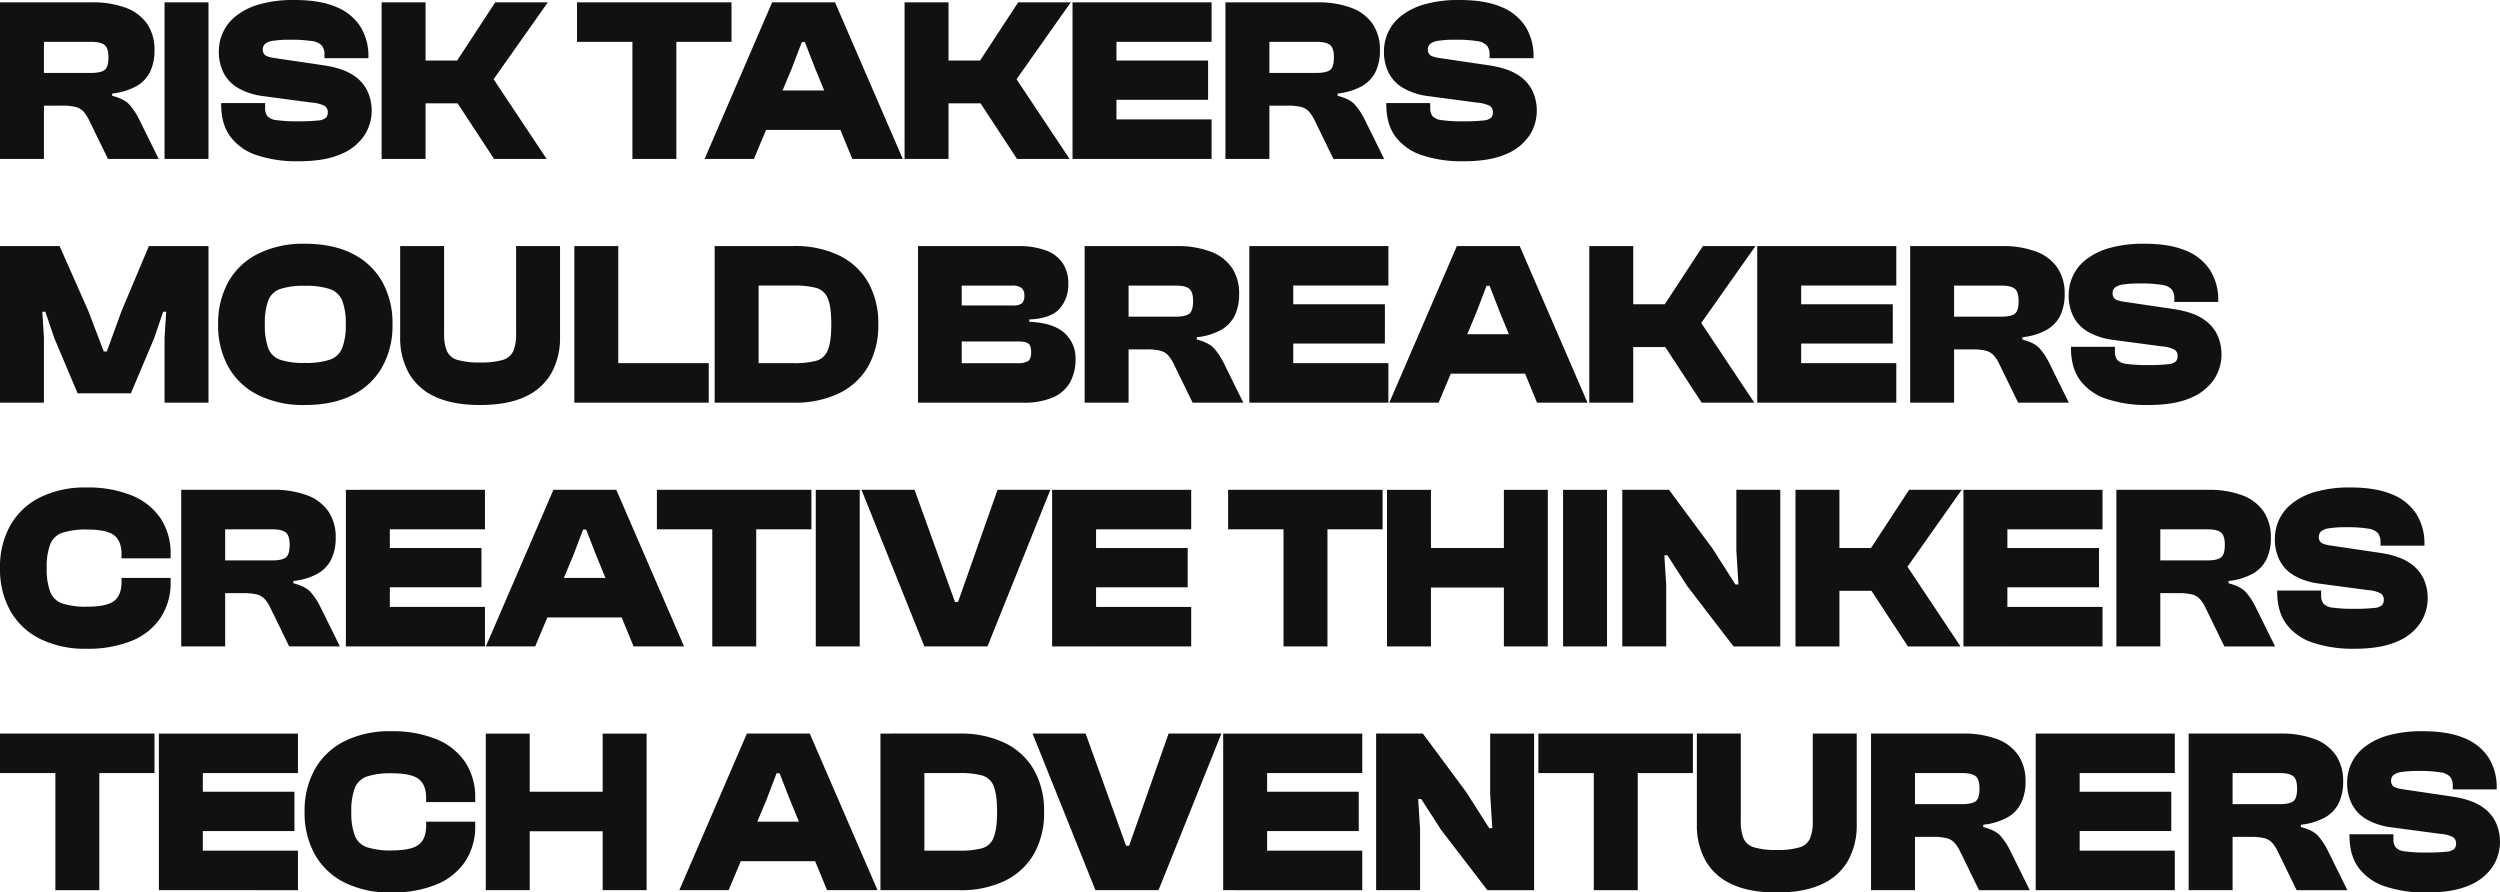 <svg xmlns="http://www.w3.org/2000/svg" width="892.204" height="318.516"><defs><clipPath id="a"><path fill="#101110" d="M0 318.516h892.2V0H0Z" data-name="Path 21"/></clipPath></defs><g data-name="Group 53"><g data-name="Group 14"><path fill="#101110" d="M35.451 261.794H0v14.1h19.769v41.79h15.682v-41.79h19.686v-14.1Z" data-name="Path 18"/></g><path fill="#101110" d="M72.386 317.683H56.704v-55.886h15.682Zm33.949-41.786H60.958v-14.1h45.377Zm-1.251 20.686H60.958v-14.018h44.126Zm1.251 21.1H60.958v-14.1h45.377Z" data-name="Path 19"/><g clip-path="url(#a)" data-name="Group 16"><g data-name="Group 15"><path fill="#101110" d="M139.567 318.516a36.012 36.012 0 0 1-16.6-3.545 24.9 24.9 0 0 1-10.593-10.01 30.307 30.307 0 0 1-3.67-15.223 30.309 30.309 0 0 1 3.67-15.223 24.918 24.918 0 0 1 10.593-10.009 36.029 36.029 0 0 1 16.6-3.545 41.413 41.413 0 0 1 16.141 2.835 22.634 22.634 0 0 1 10.3 8.175 22.5 22.5 0 0 1 3.586 12.846v1.418h-17.515v-1.418q0-4.754-2.669-6.8t-9.593-2.043a27.031 27.031 0 0 0-8.8 1.126 7.174 7.174 0 0 0-4.38 4.087 22.844 22.844 0 0 0-1.251 8.55 22.892 22.892 0 0 0 1.251 8.508 7.157 7.157 0 0 0 4.38 4.129 27.01 27.01 0 0 0 8.8 1.126q6.923 0 9.593-2.044t2.669-6.8v-1.419h17.517v1.419a22.548 22.548 0 0 1-3.586 12.8 22.517 22.517 0 0 1-10.302 8.227 41.388 41.388 0 0 1-16.141 2.833" data-name="Path 20"/></g></g><path fill="#101110" d="M189.056 317.683h-15.685v-55.886h15.682Zm34.115-21.021h-45.709v-14.1h45.709Zm7.59 21.021h-15.68v-55.886h15.682Z" data-name="Path 22"/><g data-name="Group 17"><path fill="#101110" d="M260.04 317.682h-17.6l24.107-55.888h22.438l24.19 55.888h-18.018L281.895 285.4l-3.67-9.424h-1.085l-3.587 9.424Zm37.87-10.344h-41.207v-14.1h41.207Z" data-name="Path 23"/></g><g clip-path="url(#a)" data-name="Group 18"><path fill="#101110" d="M329.898 317.683h-15.683v-55.886h15.682Zm12.6 0h-24.361v-14.1h24.357a29.931 29.931 0 0 0 7.921-.832 6.231 6.231 0 0 0 4.171-3.795q1.251-2.96 1.251-9.217 0-6.339-1.251-9.259a6.24 6.24 0 0 0-4.171-3.754 30.022 30.022 0 0 0-7.924-.834h-24.354v-14.095h24.357a36.189 36.189 0 0 1 16.016 3.3 23.962 23.962 0 0 1 10.427 9.55 29.355 29.355 0 0 1 3.67 15.1 29.35 29.35 0 0 1-3.67 15.1 23.959 23.959 0 0 1-10.427 9.551 36.18 36.18 0 0 1-16.016 3.3" data-name="Path 24"/></g><g data-name="Group 19"><path fill="#101110" d="M413.461 317.682h-22.522l-22.438-55.888h18.935l14.431 40.039h1.084l14.1-40.039h18.848Z" data-name="Path 26"/></g><path fill="#101110" d="M452.214 317.683h-15.681v-55.886h15.681Zm33.95-41.786h-45.378v-14.1h45.377Zm-1.251 20.686h-44.127v-14.018h44.126Zm1.251 21.1h-45.378v-14.1h45.377Z" data-name="Path 27"/><g data-name="Group 20"><path fill="#101110" d="M506.791 317.682H491.11v-55.888h16.683l15.514 20.937 8.175 12.845h1.085l-.75-12.178v-21.6h15.68v55.888h-16.682l-16.516-21.525-7.09-11.011h-1.085l.667 10.677Z" data-name="Path 28"/></g><path fill="#101110" d="M604.161 275.897h-55.14v-14.1h55.14Zm-19.686 41.79h-15.682v-55.89h15.682Z" data-name="Path 29"/><g clip-path="url(#a)" data-name="Group 23"><g data-name="Group 21"><path fill="#101110" d="M634.105 318.516q-9.76 0-16.057-2.961a20.311 20.311 0 0 1-9.384-8.425 25.772 25.772 0 0 1-3.086-12.888v-32.445h15.682v31.2a15.777 15.777 0 0 0 1 6.256 5.876 5.876 0 0 0 3.795 3.169 27.127 27.127 0 0 0 8.049.918 27.064 27.064 0 0 0 8.091-.918 5.866 5.866 0 0 0 3.754-3.169 15.791 15.791 0 0 0 1-6.256v-31.2h15.684v32.448a25.779 25.779 0 0 1-3.086 12.888 20.321 20.321 0 0 1-9.384 8.422q-6.3 2.961-16.057 2.961" data-name="Path 30"/></g><g data-name="Group 22"><path fill="#101110" d="M683.419 317.682h-15.681v-55.888h32.615a33.63 33.63 0 0 1 12.429 2 15.85 15.85 0 0 1 7.549 5.8 16.334 16.334 0 0 1 2.544 9.3 17.468 17.468 0 0 1-1.543 7.633 11.954 11.954 0 0 1-4.879 5.171 22.656 22.656 0 0 1-8.675 2.628v.834q4.336 1.086 6.215 3.211a24.642 24.642 0 0 1 3.462 5.3l6.923 14.013h-18.103l-6.673-13.682a13.231 13.231 0 0 0-2.085-3.254 5.77 5.77 0 0 0-2.832-1.626 20.052 20.052 0 0 0-4.838-.459h-6.428Zm0-41.79v11.094h16.766q3.419 0 4.838-1t1.418-4.588q0-3.336-1.418-4.421t-4.838-1.086Z" data-name="Path 31"/></g></g><path fill="#101110" d="M742.192 317.683h-15.681v-55.886h15.681Zm33.95-41.79h-45.377v-14.096h45.377Zm-1.251 20.686h-44.126v-14.014h44.126Zm1.251 21.1h-45.377v-14.1h45.377Z" data-name="Path 33"/><g clip-path="url(#a)" data-name="Group 28"><g data-name="Group 24"><path fill="#101110" d="M796.77 317.682h-15.681v-55.888h32.615a33.63 33.63 0 0 1 12.429 2 15.85 15.85 0 0 1 7.549 5.8 16.334 16.334 0 0 1 2.544 9.3 17.468 17.468 0 0 1-1.543 7.633 11.954 11.954 0 0 1-4.879 5.171 22.656 22.656 0 0 1-8.675 2.628v.834q4.336 1.086 6.215 3.211a24.642 24.642 0 0 1 3.462 5.3l6.923 14.013h-18.103l-6.673-13.682a13.231 13.231 0 0 0-2.085-3.254 5.77 5.77 0 0 0-2.832-1.626 20.052 20.052 0 0 0-4.838-.459h-6.428Zm0-41.79v11.094h16.766q3.419 0 4.838-1t1.418-4.588q0-3.336-1.418-4.421t-4.838-1.086Z" data-name="Path 34"/></g><g data-name="Group 25"><path fill="#101110" d="M866.013 318.516a45.191 45.191 0 0 1-14.681-2.127 19.326 19.326 0 0 1-9.509-6.59q-3.338-4.461-3.337-11.552v-.5h15.682v1.751a4.645 4.645 0 0 0 .793 2.878 5.125 5.125 0 0 0 3.295 1.46 51.809 51.809 0 0 0 7.758.417 60.036 60.036 0 0 0 7.007-.292 4.86 4.86 0 0 0 2.878-1 2.862 2.862 0 0 0 .626-1.961 2.526 2.526 0 0 0-1.126-2.252 11.828 11.828 0 0 0-4.546-1.165l-17.517-2.335a23.944 23.944 0 0 1-8.675-2.794 13.38 13.38 0 0 1-5.255-5.38 16.639 16.639 0 0 1-1.753-7.846 16.339 16.339 0 0 1 1.418-6.59 15.942 15.942 0 0 1 4.582-5.881 23.938 23.938 0 0 1 8.341-4.212 44.164 44.164 0 0 1 12.763-1.584q8.924 0 14.723 2.46a18.392 18.392 0 0 1 8.675 7.007 19.769 19.769 0 0 1 2.878 10.8v.5h-15.68v-1.245a5.165 5.165 0 0 0-.876-3.169 5.58 5.58 0 0 0-3.5-1.669 45.7 45.7 0 0 0-7.883-.5 36.94 36.94 0 0 0-6.089.375 5.749 5.749 0 0 0-2.878 1.126 2.625 2.625 0 0 0-.792 2 2.79 2.79 0 0 0 .374 1.46 2.372 2.372 0 0 0 1.252.959 12.742 12.742 0 0 0 2.377.584l17.515 2.584q6.838 1 10.593 3.461a13.816 13.816 0 0 1 5.255 5.8 16.7 16.7 0 0 1 1.5 6.923 16.242 16.242 0 0 1-2.628 8.884 18.314 18.314 0 0 1-8.383 6.673q-5.756 2.545-15.181 2.544" data-name="Path 35"/></g><g data-name="Group 26"><path fill="#101110" d="M30.863 231.529a36.025 36.025 0 0 1-16.6-3.545 24.908 24.908 0 0 1-10.593-10.01A30.307 30.307 0 0 1 0 202.751a30.311 30.311 0 0 1 3.67-15.223 24.915 24.915 0 0 1 10.593-10.009 36.034 36.034 0 0 1 16.6-3.545 41.4 41.4 0 0 1 16.141 2.836 22.627 22.627 0 0 1 10.3 8.174 22.5 22.5 0 0 1 3.587 12.846v1.418H43.375v-1.418q0-4.754-2.669-6.8t-9.593-2.044a27.031 27.031 0 0 0-8.8 1.126 7.174 7.174 0 0 0-4.38 4.088 22.836 22.836 0 0 0-1.251 8.55 22.891 22.891 0 0 0 1.251 8.509 7.161 7.161 0 0 0 4.38 4.129 27.031 27.031 0 0 0 8.8 1.126q6.922 0 9.593-2.043t2.669-6.8v-1.418h17.517v1.418a22.546 22.546 0 0 1-3.587 12.8 22.5 22.5 0 0 1-10.301 8.225 41.39 41.39 0 0 1-16.141 2.833" data-name="Path 36"/></g><g data-name="Group 27"><path fill="#101110" d="M80.352 230.696H64.67v-55.888h32.615a33.635 33.635 0 0 1 12.429 2 15.848 15.848 0 0 1 7.549 5.8 16.326 16.326 0 0 1 2.544 9.3 17.469 17.469 0 0 1-1.543 7.633 11.954 11.954 0 0 1-4.879 5.171 22.668 22.668 0 0 1-8.675 2.628v.834q4.336 1.086 6.215 3.211a24.609 24.609 0 0 1 3.461 5.3l6.922 14.011h-18.1l-6.674-13.681a13.238 13.238 0 0 0-2.086-3.253 5.764 5.764 0 0 0-2.836-1.626 20.041 20.041 0 0 0-4.838-.459h-6.422Zm0-41.79V200h16.766q3.42 0 4.838-1t1.418-4.587q0-3.336-1.418-4.421t-4.838-1.087Z" data-name="Path 37"/></g></g><path fill="#101110" d="M139.125 230.701h-15.682v-55.888h15.682Zm33.949-41.8h-45.377v-14.1h45.377Zm-1.251 20.687h-44.126v-14.013h44.126Zm1.251 21.1h-45.377v-14.1h45.377Z" data-name="Path 39"/><g data-name="Group 29"><path fill="#101110" d="M191 230.696h-17.6l24.107-55.888h22.438l24.19 55.888h-18.018l-13.262-32.282-3.67-9.424H208.1l-3.587 9.424Zm37.87-10.344h-41.207v-14.1h41.207Z" data-name="Path 40"/></g><path fill="#101110" d="M289.569 188.901h-55.137v-14.1h55.137Zm-19.689 41.8h-15.679v-55.888h15.679Z" data-name="Path 41"/><path fill="#101110" d="M306.819 230.7h-15.682v-55.888h15.682Z" data-name="Path 42"/><g data-name="Group 30"><path fill="#101110" d="M352.412 230.696H329.89l-22.438-55.888h18.935l14.431 40.039h1.084l14.1-40.039h18.848Z" data-name="Path 43"/></g><path fill="#101110" d="M391.165 230.701h-15.682v-55.888h15.682Zm33.95-41.791h-45.377v-14.1h45.377Zm-1.251 20.687h-44.126v-14.013h44.126Zm1.251 21.1h-45.377v-14.1h45.377Z" data-name="Path 44"/><path fill="#101110" d="M493.426 188.901h-55.132v-14.1h55.132Zm-19.681 41.8h-15.682v-55.888h15.682Z" data-name="Path 45"/><path fill="#101110" d="M510.679 230.7h-15.681v-55.888h15.681Zm34.117-21.021h-45.711v-14.1h45.711Zm7.59 21.021h-15.681v-55.888h15.681Z" data-name="Path 46"/><path fill="#101110" d="M573.514 230.7h-15.681v-55.888h15.681Z" data-name="Path 47"/><g data-name="Group 31"><path fill="#101110" d="M594.642 230.696h-15.681v-55.888h16.683l15.514 20.937 8.175 12.845h1.085l-.75-12.178v-21.6h15.68V230.7h-16.682l-16.516-21.525-7.09-11.011h-1.085l.667 10.678Z" data-name="Path 48"/></g><path fill="#101110" d="M656.459 230.7h-15.681v-55.888h15.681Zm43.209 0H680.9l-13.013-19.853h-16.015v-15.265h15.849l13.6-20.77h18.768l-19.352 27.443Z" data-name="Path 49"/><path fill="#101110" d="M716.399 230.701h-15.681v-55.888h15.681Zm33.95-41.791h-45.377v-14.1h45.377Zm-1.251 20.687h-44.126v-14.013h44.126Zm1.251 21.1h-45.377v-14.1h45.377Z" data-name="Path 50"/><g clip-path="url(#a)" data-name="Group 35"><g data-name="Group 32"><path fill="#101110" d="M770.976 230.696h-15.681v-55.888h32.615a33.63 33.63 0 0 1 12.429 2 15.85 15.85 0 0 1 7.549 5.8 16.331 16.331 0 0 1 2.544 9.3 17.469 17.469 0 0 1-1.543 7.633 11.95 11.95 0 0 1-4.879 5.171 22.668 22.668 0 0 1-8.675 2.628v.834q4.336 1.086 6.215 3.211a24.636 24.636 0 0 1 3.462 5.3l6.923 14.014h-18.103l-6.673-13.684a13.238 13.238 0 0 0-2.085-3.253 5.77 5.77 0 0 0-2.832-1.626 20.052 20.052 0 0 0-4.838-.459h-6.428Zm0-41.79V200h16.766q3.419 0 4.838-1t1.418-4.587q0-3.336-1.418-4.421t-4.838-1.087Z" data-name="Path 51"/></g><g data-name="Group 33"><path fill="#101110" d="M840.22 231.529a45.192 45.192 0 0 1-14.681-2.127 19.33 19.33 0 0 1-9.509-6.59q-3.338-4.461-3.337-11.552v-.5h15.682v1.751a4.653 4.653 0 0 0 .792 2.878 5.129 5.129 0 0 0 3.3 1.459 51.787 51.787 0 0 0 7.758.418 60 60 0 0 0 7.007-.292 4.86 4.86 0 0 0 2.878-1 2.861 2.861 0 0 0 .626-1.96 2.527 2.527 0 0 0-1.126-2.252 11.832 11.832 0 0 0-4.55-1.166l-17.516-2.336a23.931 23.931 0 0 1-8.675-2.794 13.371 13.371 0 0 1-5.255-5.38 16.638 16.638 0 0 1-1.754-7.845 16.339 16.339 0 0 1 1.418-6.59 15.941 15.941 0 0 1 4.582-5.881 23.937 23.937 0 0 1 8.341-4.212 44.139 44.139 0 0 1 12.763-1.585q8.924 0 14.723 2.46a18.4 18.4 0 0 1 8.675 7.007 19.769 19.769 0 0 1 2.878 10.8v.5h-15.68v-1.244a5.165 5.165 0 0 0-.876-3.169 5.577 5.577 0 0 0-3.5-1.668 45.672 45.672 0 0 0-7.883-.5 36.94 36.94 0 0 0-6.089.375 5.749 5.749 0 0 0-2.878 1.126 2.626 2.626 0 0 0-.792 2 2.79 2.79 0 0 0 .374 1.46 2.373 2.373 0 0 0 1.251.959 12.765 12.765 0 0 0 2.378.584l17.515 2.583q6.839 1 10.594 3.461a13.82 13.82 0 0 1 5.255 5.8 16.7 16.7 0 0 1 1.5 6.924 16.244 16.244 0 0 1-2.628 8.884 18.323 18.323 0 0 1-8.38 6.671q-5.756 2.544-15.181 2.544" data-name="Path 52"/></g><g data-name="Group 34"><path fill="#101110" d="M15.682 56.722H0V.835h32.615a33.636 33.636 0 0 1 12.429 2 15.848 15.848 0 0 1 7.549 5.8 16.329 16.329 0 0 1 2.544 9.3 17.466 17.466 0 0 1-1.543 7.633 11.956 11.956 0 0 1-4.879 5.172 22.657 22.657 0 0 1-8.675 2.628v.834q4.336 1.086 6.215 3.212a24.644 24.644 0 0 1 3.461 5.3l6.922 14.008h-18.1l-6.674-13.68a13.212 13.212 0 0 0-2.086-3.253 5.765 5.765 0 0 0-2.836-1.627 20.042 20.042 0 0 0-4.838-.459h-6.422Zm0-41.79v11.094h16.766q3.42 0 4.838-1t1.418-4.588q0-3.336-1.418-4.421t-4.838-1.085Z" data-name="Path 53"/></g></g><path fill="#101110" d="M74.406 56.721H58.724V.834h15.682Z" data-name="Path 55"/><g clip-path="url(#a)" data-name="Group 37"><g data-name="Group 36"><path fill="#101110" d="M106.46 57.556a45.2 45.2 0 0 1-14.681-2.127 19.33 19.33 0 0 1-9.509-6.59q-3.338-4.462-3.336-11.553v-.5h15.681v1.751a4.645 4.645 0 0 0 .793 2.878 5.125 5.125 0 0 0 3.295 1.46 51.794 51.794 0 0 0 7.758.418 59.992 59.992 0 0 0 7.007-.292 4.86 4.86 0 0 0 2.878-1 2.86 2.86 0 0 0 .626-1.961 2.526 2.526 0 0 0-1.126-2.252 11.83 11.83 0 0 0-4.546-1.165l-17.517-2.336a23.931 23.931 0 0 1-8.675-2.795 13.367 13.367 0 0 1-5.255-5.38 16.643 16.643 0 0 1-1.751-7.84 16.339 16.339 0 0 1 1.418-6.59 15.942 15.942 0 0 1 4.58-5.885 23.923 23.923 0 0 1 8.342-4.212A44.134 44.134 0 0 1 105.204 0q8.925 0 14.723 2.46a18.4 18.4 0 0 1 8.675 7.007 19.771 19.771 0 0 1 2.878 10.8v.5H115.8v-1.244a5.165 5.165 0 0 0-.876-3.169 5.576 5.576 0 0 0-3.5-1.669 45.7 45.7 0 0 0-7.883-.5 36.95 36.95 0 0 0-6.09.375 5.746 5.746 0 0 0-2.878 1.126 2.626 2.626 0 0 0-.792 2 2.78 2.78 0 0 0 .375 1.459 2.365 2.365 0 0 0 1.251.959 12.81 12.81 0 0 0 2.377.584l17.516 2.585q6.838 1 10.594 3.461a13.814 13.814 0 0 1 5.254 5.8 16.7 16.7 0 0 1 1.5 6.924 16.247 16.247 0 0 1-2.628 8.883 18.32 18.32 0 0 1-8.384 6.673q-5.755 2.545-15.181 2.544" data-name="Path 56"/></g></g><path fill="#101110" d="M151.878 56.721h-15.682V.834h15.682Zm43.208 0h-18.768l-13.013-19.853H147.29V21.607h15.849l13.6-20.77h18.768l-19.356 27.44Z" data-name="Path 58"/><path fill="#101110" d="M261.066 14.931h-55.137V.831h55.137Zm-19.685 41.79h-15.683V.834h15.682Z" data-name="Path 59"/><g data-name="Group 38"><path fill="#101110" d="M269.056 56.722h-17.6L275.563.835h22.438l24.19 55.887h-18.018l-13.262-32.281-3.671-9.425h-1.084l-3.587 9.425Zm37.87-10.343h-41.207v-14.1h41.207Z" data-name="Path 60"/></g><path fill="#101110" d="M338.505 56.721h-15.679V.834h15.681Zm43.208 0h-18.767l-13.013-19.853h-16.015V21.607h15.849l13.6-20.77h18.768l-19.356 27.44Z" data-name="Path 61"/><path fill="#101110" d="M398.445 56.721h-15.681V.834h15.681Zm33.95-41.79h-45.377V.831h45.377Zm-1.251 20.687h-44.126V21.607h44.126Zm1.251 21.1h-45.377v-14.1h45.377Z" data-name="Path 62"/><g clip-path="url(#a)" data-name="Group 41"><g data-name="Group 39"><path fill="#101110" d="M453.023 56.722h-15.681V.835h32.615a33.631 33.631 0 0 1 12.429 2 15.85 15.85 0 0 1 7.549 5.8 16.334 16.334 0 0 1 2.544 9.3 17.466 17.466 0 0 1-1.543 7.633 11.952 11.952 0 0 1-4.879 5.172 22.657 22.657 0 0 1-8.675 2.628v.834q4.336 1.086 6.215 3.212a24.619 24.619 0 0 1 3.462 5.3l6.923 14.013h-18.103l-6.673-13.685a13.212 13.212 0 0 0-2.085-3.253 5.771 5.771 0 0 0-2.832-1.627 20.052 20.052 0 0 0-4.838-.459h-6.428Zm0-41.79v11.094h16.766q3.419 0 4.838-1t1.418-4.588q0-3.336-1.418-4.421t-4.838-1.085Z" data-name="Path 63"/></g><g data-name="Group 40"><path fill="#101110" d="M522.266 57.556a45.192 45.192 0 0 1-14.681-2.127 19.327 19.327 0 0 1-9.509-6.59q-3.338-4.462-3.337-11.553v-.5h15.682v1.751a4.649 4.649 0 0 0 .792 2.878 5.129 5.129 0 0 0 3.3 1.46 51.787 51.787 0 0 0 7.758.418 60 60 0 0 0 7.007-.292 4.86 4.86 0 0 0 2.878-1 2.863 2.863 0 0 0 .626-1.961 2.528 2.528 0 0 0-1.126-2.252 11.835 11.835 0 0 0-4.55-1.165l-17.516-2.336a23.931 23.931 0 0 1-8.675-2.795 13.367 13.367 0 0 1-5.255-5.38 16.635 16.635 0 0 1-1.751-7.84 16.339 16.339 0 0 1 1.418-6.59 15.935 15.935 0 0 1 4.579-5.885 23.926 23.926 0 0 1 8.341-4.212A44.139 44.139 0 0 1 521.01 0q8.924 0 14.723 2.46a18.4 18.4 0 0 1 8.675 7.007 19.771 19.771 0 0 1 2.878 10.8v.5h-15.68v-1.244a5.165 5.165 0 0 0-.876-3.169 5.579 5.579 0 0 0-3.5-1.669 45.688 45.688 0 0 0-7.883-.5 36.94 36.94 0 0 0-6.089.375 5.743 5.743 0 0 0-2.878 1.126 2.626 2.626 0 0 0-.792 2 2.786 2.786 0 0 0 .374 1.459 2.371 2.371 0 0 0 1.251.959 12.819 12.819 0 0 0 2.378.584l17.515 2.585q6.839 1 10.594 3.461a13.816 13.816 0 0 1 5.255 5.8 16.7 16.7 0 0 1 1.5 6.924 16.242 16.242 0 0 1-2.628 8.883 18.314 18.314 0 0 1-8.383 6.673q-5.756 2.545-15.181 2.544" data-name="Path 64"/></g></g><g data-name="Group 42"><path fill="#101110" d="m53.135 87.821-9.759 23.19-5.256 14.429h-1.084l-5.505-14.429-10.26-23.19H0v55.888h15.682v-23.106l-.584-9.342h1.085l3.17 9.342 8.341 19.769h19.018l8.342-19.769 3.17-9.342h1.084l-.584 9.342v23.106h15.682V87.821Z" data-name="Path 66"/></g><g clip-path="url(#a)" data-name="Group 45"><g data-name="Group 43"><path fill="#101110" d="M108.797 144.542a36.284 36.284 0 0 1-16.642-3.545 24.859 24.859 0 0 1-10.635-10.01 30.307 30.307 0 0 1-3.67-15.223 30.311 30.311 0 0 1 3.67-15.223 24.87 24.87 0 0 1 10.635-10.009 36.293 36.293 0 0 1 16.642-3.545q10.01 0 16.974 3.545a24.883 24.883 0 0 1 10.635 10.01 30.325 30.325 0 0 1 3.67 15.223 30.321 30.321 0 0 1-3.67 15.223 24.873 24.873 0 0 1-10.635 10.009q-6.965 3.546-16.974 3.545m0-15.014a27.438 27.438 0 0 0 8.838-1.126 7.305 7.305 0 0 0 4.463-4.129 22.228 22.228 0 0 0 1.296-8.508 22.174 22.174 0 0 0-1.293-8.55 7.318 7.318 0 0 0-4.466-4.087 27.416 27.416 0 0 0-8.841-1.126 26.62 26.62 0 0 0-8.759 1.126 7.028 7.028 0 0 0-4.3 4.087 23.545 23.545 0 0 0-1.21 8.55 23.6 23.6 0 0 0 1.21 8.509 7.02 7.02 0 0 0 4.3 4.129 26.641 26.641 0 0 0 8.759 1.126" data-name="Path 67"/></g><g data-name="Group 44"><path fill="#101110" d="M171.339 144.542q-9.76 0-16.057-2.961a20.311 20.311 0 0 1-9.384-8.425 25.77 25.77 0 0 1-3.086-12.888V87.823h15.682v31.2a15.79 15.79 0 0 0 1 6.256 5.881 5.881 0 0 0 3.8 3.17 27.128 27.128 0 0 0 8.049.917 27.068 27.068 0 0 0 8.091-.917 5.873 5.873 0 0 0 3.754-3.17 15.79 15.79 0 0 0 1-6.256v-31.2h15.679v32.448a25.778 25.778 0 0 1-3.086 12.888 20.324 20.324 0 0 1-9.384 8.422q-6.3 2.962-16.057 2.961" data-name="Path 68"/></g></g><path fill="#101110" d="M220.654 143.704h-15.682V87.816h15.682Zm32.281 0h-43.626v-14.1h43.622Z" data-name="Path 70"/><g clip-path="url(#a)" data-name="Group 48"><path fill="#101110" d="M270.735 143.704h-15.682V87.816h15.682Zm12.6 0h-24.362v-14.1h24.353a29.957 29.957 0 0 0 7.924-.834 6.231 6.231 0 0 0 4.171-3.8q1.252-2.959 1.251-9.217 0-6.338-1.251-9.258a6.241 6.241 0 0 0-4.171-3.754 30.015 30.015 0 0 0-7.924-.834h-24.353v-14.1h24.353a36.2 36.2 0 0 1 16.016 3.3 23.963 23.963 0 0 1 10.427 9.551 29.347 29.347 0 0 1 3.67 15.1 29.344 29.344 0 0 1-3.67 15.1 23.954 23.954 0 0 1-10.427 9.55 36.168 36.168 0 0 1-16.016 3.3" data-name="Path 71"/><g data-name="Group 46"><path fill="#101110" d="M365.075 143.709h-37.453V87.821h35.535a28.335 28.335 0 0 1 10.092 1.543 12.231 12.231 0 0 1 6.005 4.546 13.086 13.086 0 0 1 2 7.424 12.782 12.782 0 0 1-3.126 8.842q-3.128 3.5-10.8 3.836v.835q8.424.334 12.47 3.92a12 12 0 0 1 4.045 9.426 16.767 16.767 0 0 1-1.915 8.176 12.742 12.742 0 0 1-6.048 5.421 25.817 25.817 0 0 1-10.8 1.919m-21.854-41.79v7.09h18.262a4.846 4.846 0 0 0 3.254-.793 3.637 3.637 0 0 0 .834-2.71 3.327 3.327 0 0 0-1.042-2.753 5.612 5.612 0 0 0-3.462-.834Zm0 19.936v7.757h19.853a6.775 6.775 0 0 0 3.879-.792q1.041-.792 1.042-3.128t-1-3.086q-1-.75-3.92-.75Z" data-name="Path 72"/></g><g data-name="Group 47"><path fill="#101110" d="M402.769 143.709h-15.681V87.821h32.615a33.63 33.63 0 0 1 12.429 2 15.85 15.85 0 0 1 7.549 5.8 16.331 16.331 0 0 1 2.544 9.3 17.469 17.469 0 0 1-1.543 7.633 11.955 11.955 0 0 1-4.879 5.172 22.68 22.68 0 0 1-8.675 2.628v.834q4.336 1.086 6.215 3.211a24.636 24.636 0 0 1 3.462 5.3l6.923 14.014h-18.103l-6.673-13.685a13.238 13.238 0 0 0-2.085-3.253 5.77 5.77 0 0 0-2.832-1.626 20.052 20.052 0 0 0-4.838-.459h-6.428Zm0-41.79v11.094h16.766q3.419 0 4.838-1t1.418-4.587q0-3.336-1.418-4.421t-4.838-1.087Z" data-name="Path 73"/></g></g><path fill="#101110" d="M461.542 143.704h-15.681V87.816h15.681Zm33.949-41.79h-45.372v-14.1h45.377Zm-1.251 20.69h-44.121v-14.013h44.126Zm1.251 21.1h-45.372v-14.1h45.377Z" data-name="Path 75"/><g data-name="Group 49"><path fill="#101110" d="M513.417 143.709h-17.6l24.107-55.888h22.438l24.19 55.888h-18.018l-13.262-32.282-3.671-9.424h-1.084l-3.587 9.424Zm37.87-10.344H510.08v-14.1h41.207Z" data-name="Path 76"/></g><path fill="#101110" d="M582.866 143.704h-15.681V87.816h15.681Zm43.209 0h-18.769l-13.013-19.853h-16.014v-15.265h15.849l13.6-20.77h18.768l-19.352 27.444Z" data-name="Path 77"/><path fill="#101110" d="M642.806 143.704h-15.681V87.816h15.681Zm33.949-41.79h-45.377v-14.1h45.377Zm-1.251 20.69h-44.126v-14.013h44.126Zm1.251 21.1h-45.377v-14.1h45.377Z" data-name="Path 78"/><g clip-path="url(#a)" data-name="Group 52"><g data-name="Group 50"><path fill="#101110" d="M697.384 143.709h-15.681V87.821h32.615a33.63 33.63 0 0 1 12.429 2 15.85 15.85 0 0 1 7.549 5.8 16.331 16.331 0 0 1 2.544 9.3 17.469 17.469 0 0 1-1.543 7.633 11.955 11.955 0 0 1-4.879 5.172 22.68 22.68 0 0 1-8.675 2.628v.834q4.336 1.086 6.215 3.211a24.636 24.636 0 0 1 3.462 5.3l6.923 14.014H720.24l-6.673-13.685a13.238 13.238 0 0 0-2.085-3.253 5.77 5.77 0 0 0-2.832-1.626 20.052 20.052 0 0 0-4.838-.459h-6.428Zm0-41.79v11.094h16.766q3.419 0 4.838-1t1.418-4.587q0-3.336-1.418-4.421t-4.838-1.087Z" data-name="Path 79"/></g><g data-name="Group 51"><path fill="#101110" d="M766.627 144.542a45.192 45.192 0 0 1-14.681-2.127 19.327 19.327 0 0 1-9.509-6.59q-3.338-4.461-3.337-11.552v-.5h15.682v1.751a4.653 4.653 0 0 0 .792 2.878 5.129 5.129 0 0 0 3.3 1.459 51.787 51.787 0 0 0 7.758.418 59.847 59.847 0 0 0 7.007-.292 4.86 4.86 0 0 0 2.878-1 2.861 2.861 0 0 0 .626-1.96 2.527 2.527 0 0 0-1.126-2.252 11.832 11.832 0 0 0-4.55-1.166l-17.516-2.336a23.931 23.931 0 0 1-8.675-2.794 13.371 13.371 0 0 1-5.255-5.38 16.638 16.638 0 0 1-1.754-7.845 16.339 16.339 0 0 1 1.418-6.59 15.933 15.933 0 0 1 4.587-5.88 23.926 23.926 0 0 1 8.341-4.212 44.139 44.139 0 0 1 12.763-1.585q8.924 0 14.723 2.461a18.392 18.392 0 0 1 8.675 7.007 19.769 19.769 0 0 1 2.878 10.8v.5h-15.685v-1.246a5.165 5.165 0 0 0-.876-3.169 5.578 5.578 0 0 0-3.5-1.668 45.672 45.672 0 0 0-7.883-.5 36.94 36.94 0 0 0-6.089.375 5.743 5.743 0 0 0-2.878 1.127 2.624 2.624 0 0 0-.792 2 2.79 2.79 0 0 0 .374 1.46 2.374 2.374 0 0 0 1.251.959 12.827 12.827 0 0 0 2.378.584l17.515 2.582q6.839 1 10.594 3.461a13.82 13.82 0 0 1 5.255 5.8 16.7 16.7 0 0 1 1.5 6.924 16.244 16.244 0 0 1-2.628 8.884 18.323 18.323 0 0 1-8.38 6.671q-5.756 2.544-15.181 2.544" data-name="Path 80"/></g></g></g></svg>